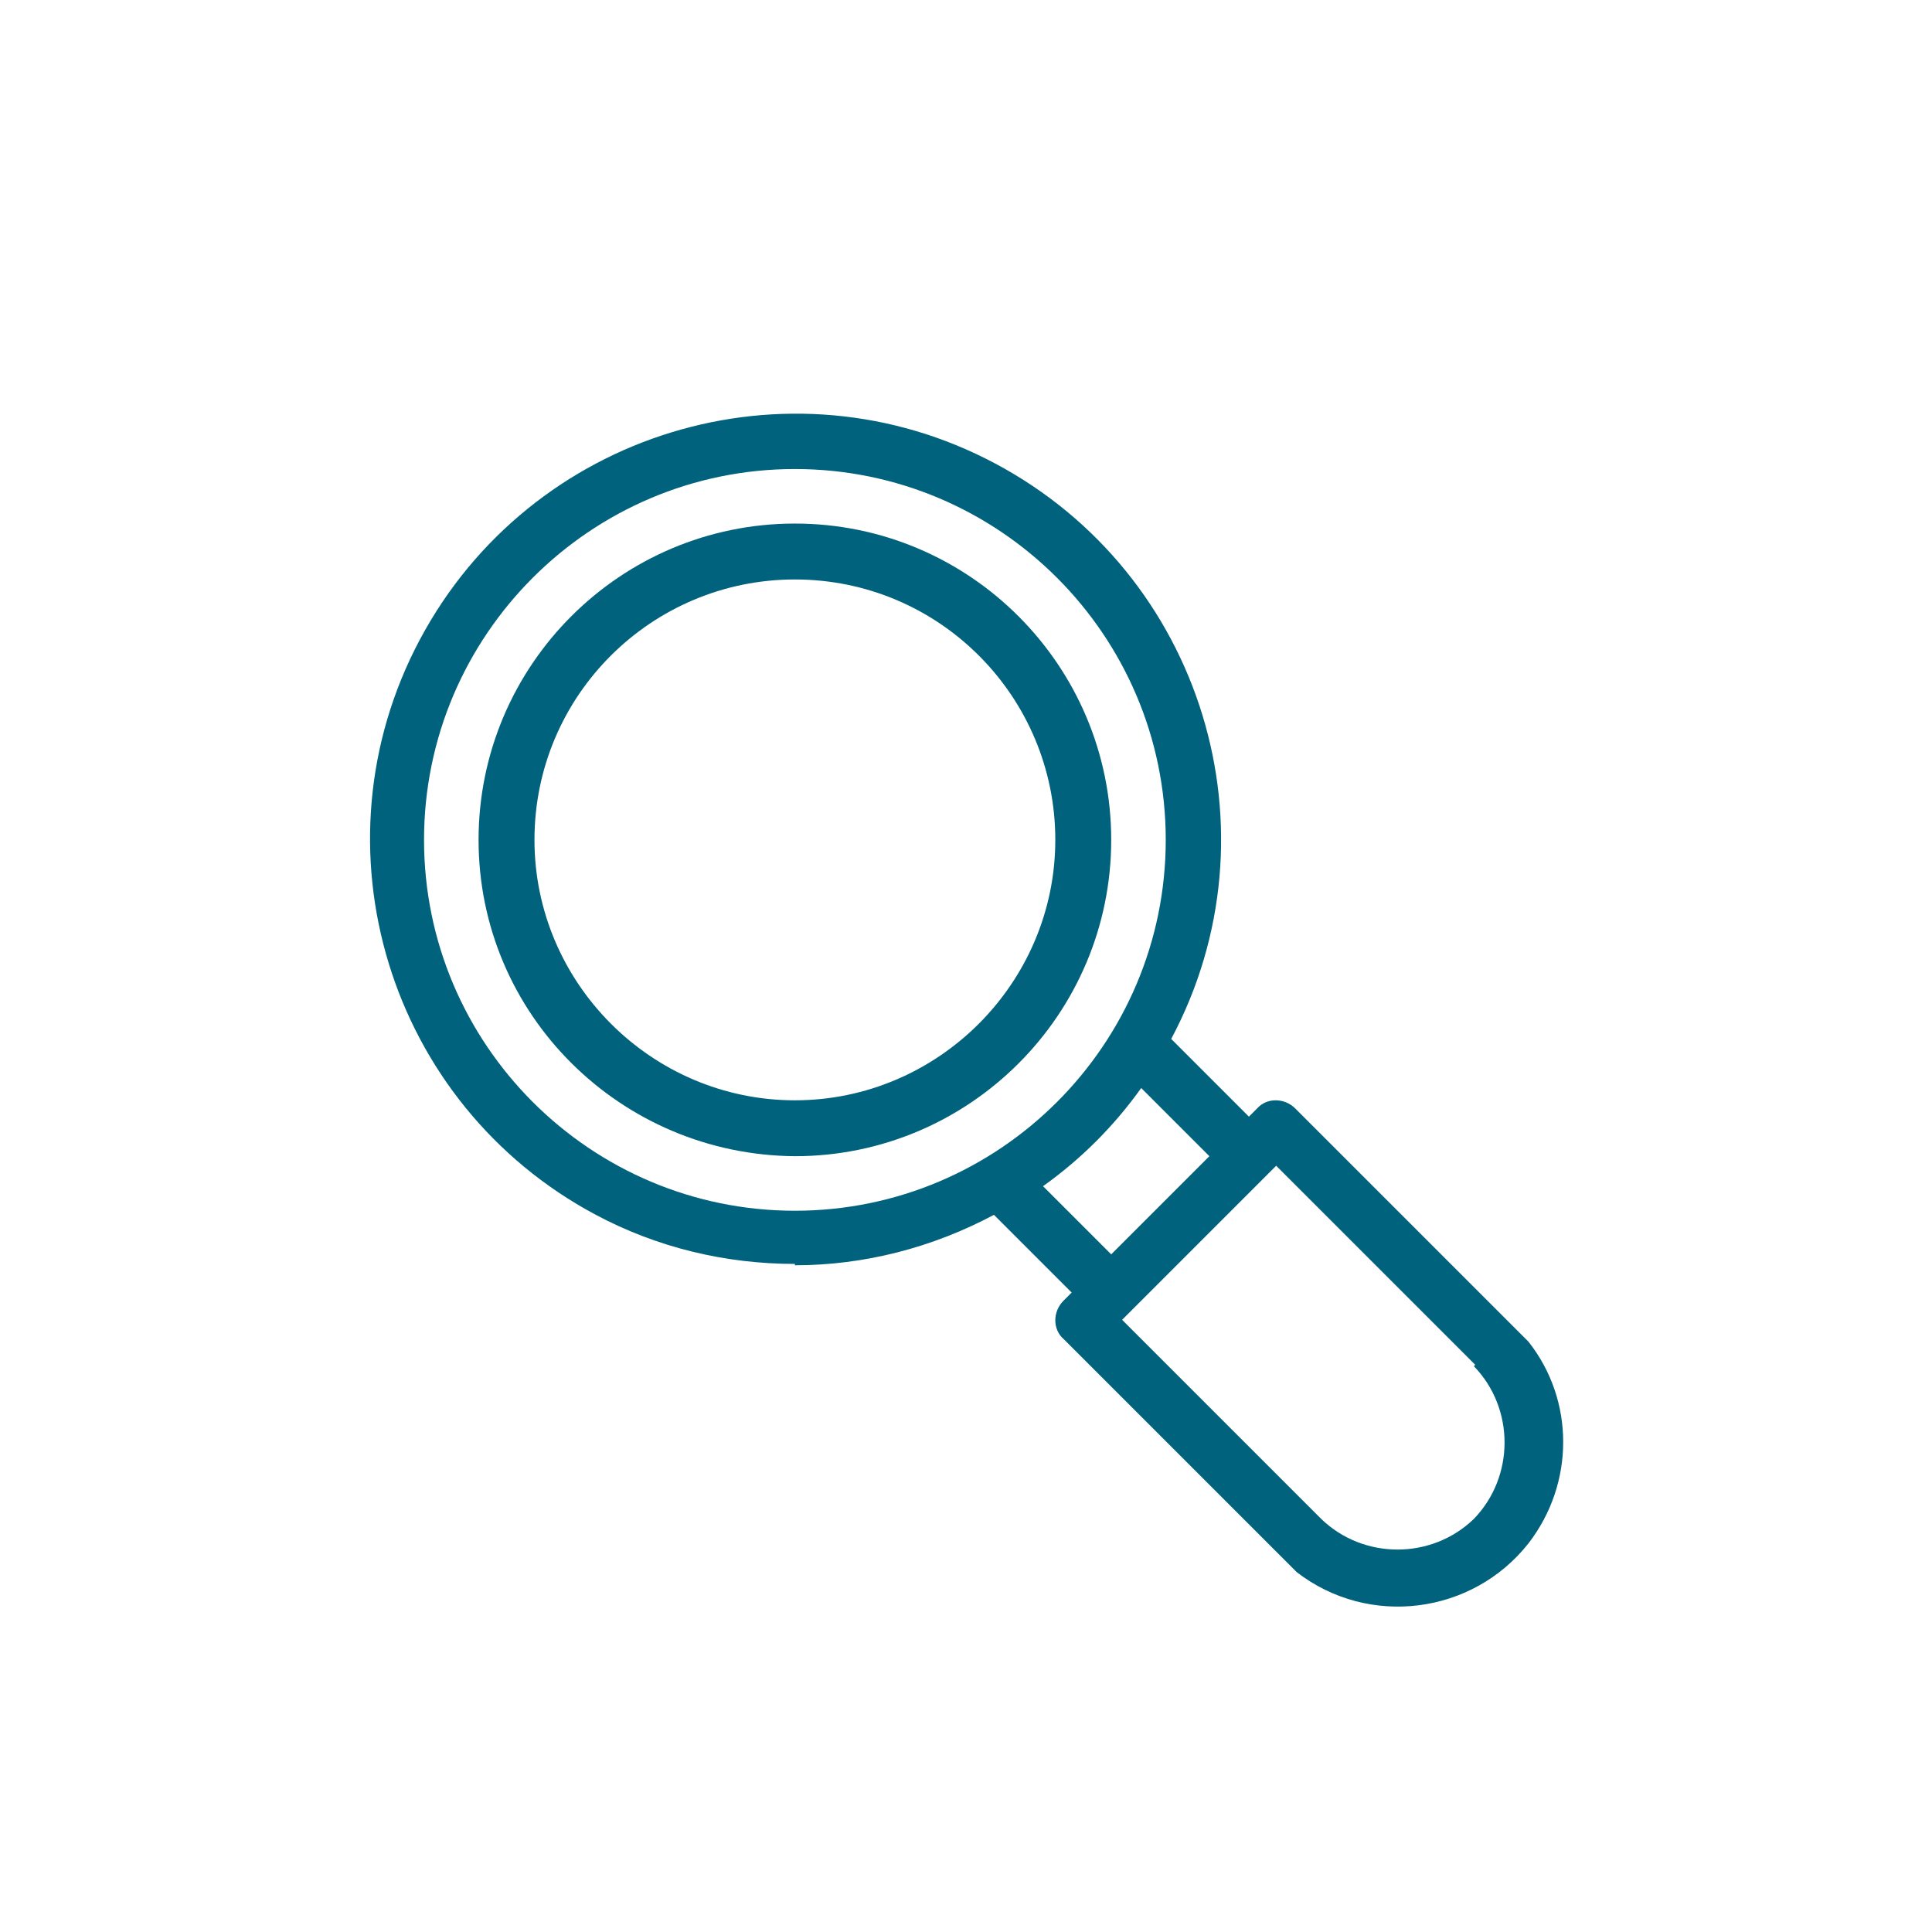 <?xml version="1.0" encoding="UTF-8"?> <svg xmlns="http://www.w3.org/2000/svg" id="Laag_1" data-name="Laag 1" version="1.1" viewBox="0 0 141.7 141.7"><defs><style> .cls-1 { fill: #00627d; stroke-width: 0px; } </style></defs><path class="cls-1" d="M58.3,34.4c15,0,27.2,12.2,27.2,27.2s-12.2,27.2-27.2,27.2-27.2-12.2-27.2-27.2c0-15,12.2-27.2,27.2-27.2M88.7,84.8l-7.2,7.2-5-5c2.8-2,5.2-4.4,7.2-7.2l5,5ZM108.1,100.2c3,3.1,3,8.1,0,11.2-3.1,3-8.1,3-11.2,0l-14.6-14.6.6-.6,10.1-10.1.6-.6,14.6,14.6ZM58.3,92.8c5.1,0,10.1-1.3,14.6-3.7l5.7,5.7-.6.6c-.8.8-.8,2.1,0,2.8,0,0,0,0,0,0l17.1,17.1c5.3,4.1,12.9,3.1,17-2.1,3.4-4.4,3.4-10.5,0-14.8l-17.1-17.1c-.8-.8-2.1-.8-2.8,0,0,0,0,0,0,0l-.6.6-5.7-5.7c8.1-15.2,2.3-34.1-12.9-42.2-15.2-8.1-34.1-2.3-42.2,12.9-8.1,15.2-2.3,34.1,12.9,42.2,4.5,2.4,9.5,3.6,14.6,3.6"></path><path class="cls-1" d="M58.3,42.5c10.6,0,19.1,8.6,19.1,19.1s-8.6,19.1-19.1,19.1-19.1-8.6-19.1-19.1c0-10.6,8.6-19.1,19.1-19.1M58.3,84.8c12.8,0,23.2-10.4,23.2-23.2s-10.4-23.2-23.2-23.2-23.2,10.4-23.2,23.2c0,12.8,10.4,23.1,23.2,23.2"></path></svg> 